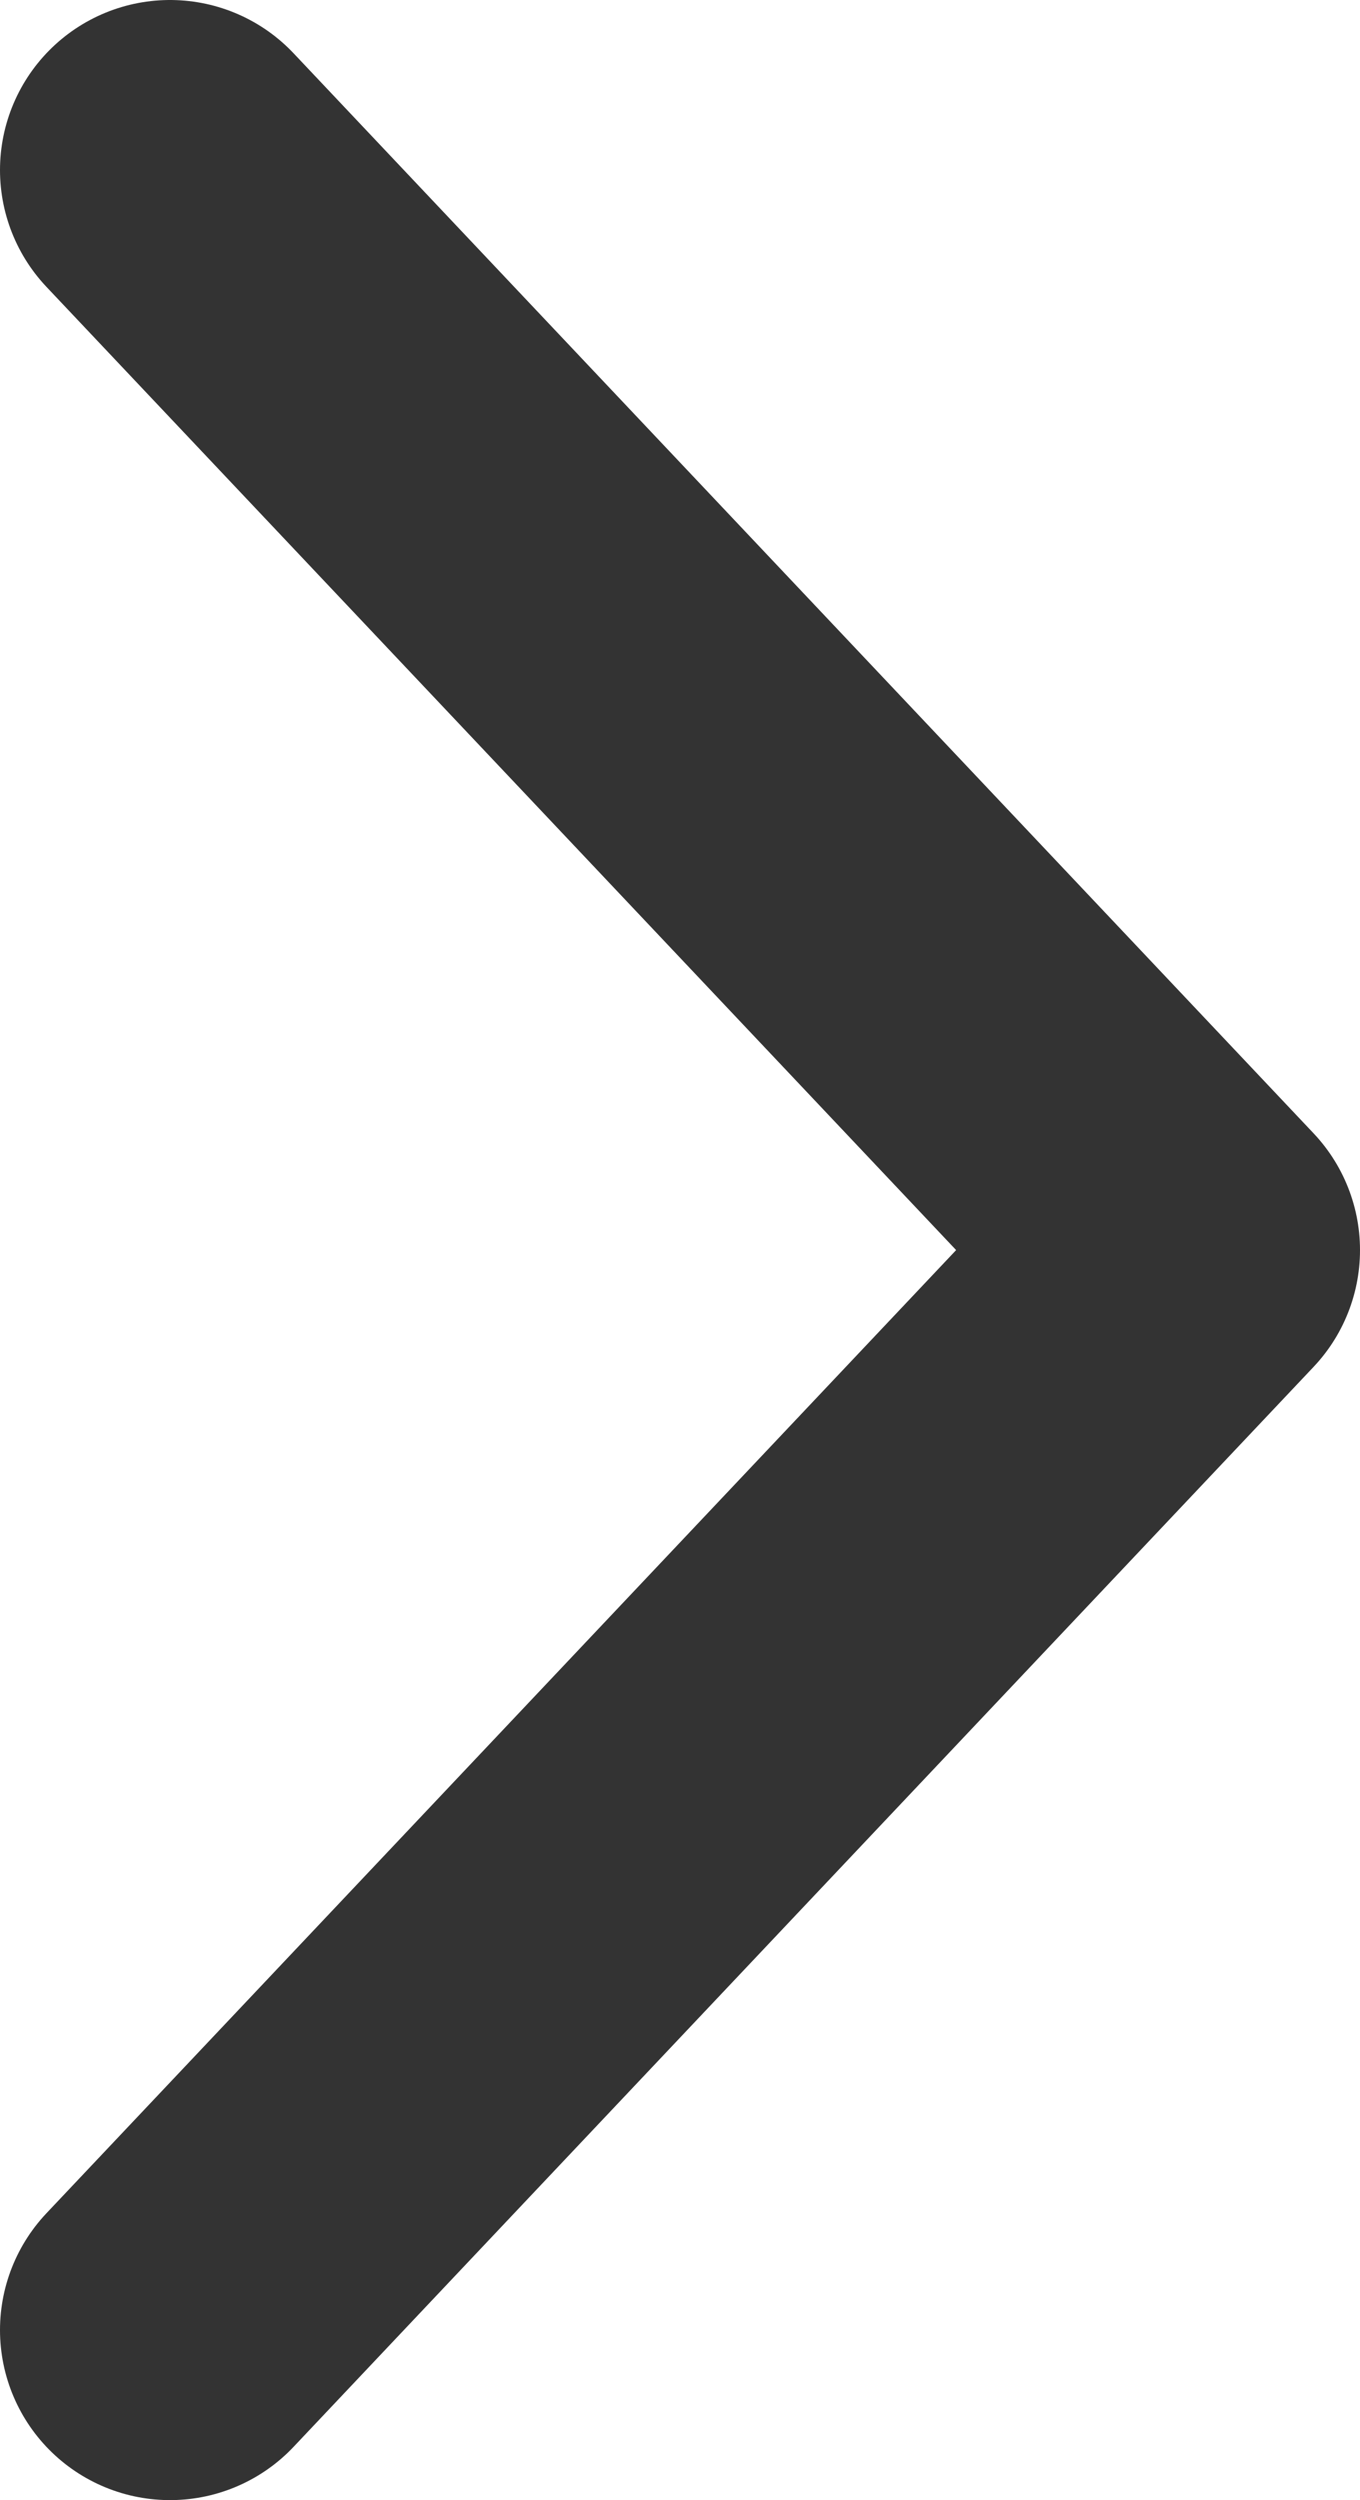 <?xml version="1.0" encoding="UTF-8"?><svg id="_イヤー_2" xmlns="http://www.w3.org/2000/svg" viewBox="0 0 16 29.403"><defs><style>.cls-1{fill:none;stroke:#333;stroke-linecap:round;stroke-linejoin:round;stroke-width:4px;}</style></defs><g id="_イヤー_1-2"><polyline class="cls-1" points="2 2 14 14.702 2 27.403"/></g></svg>